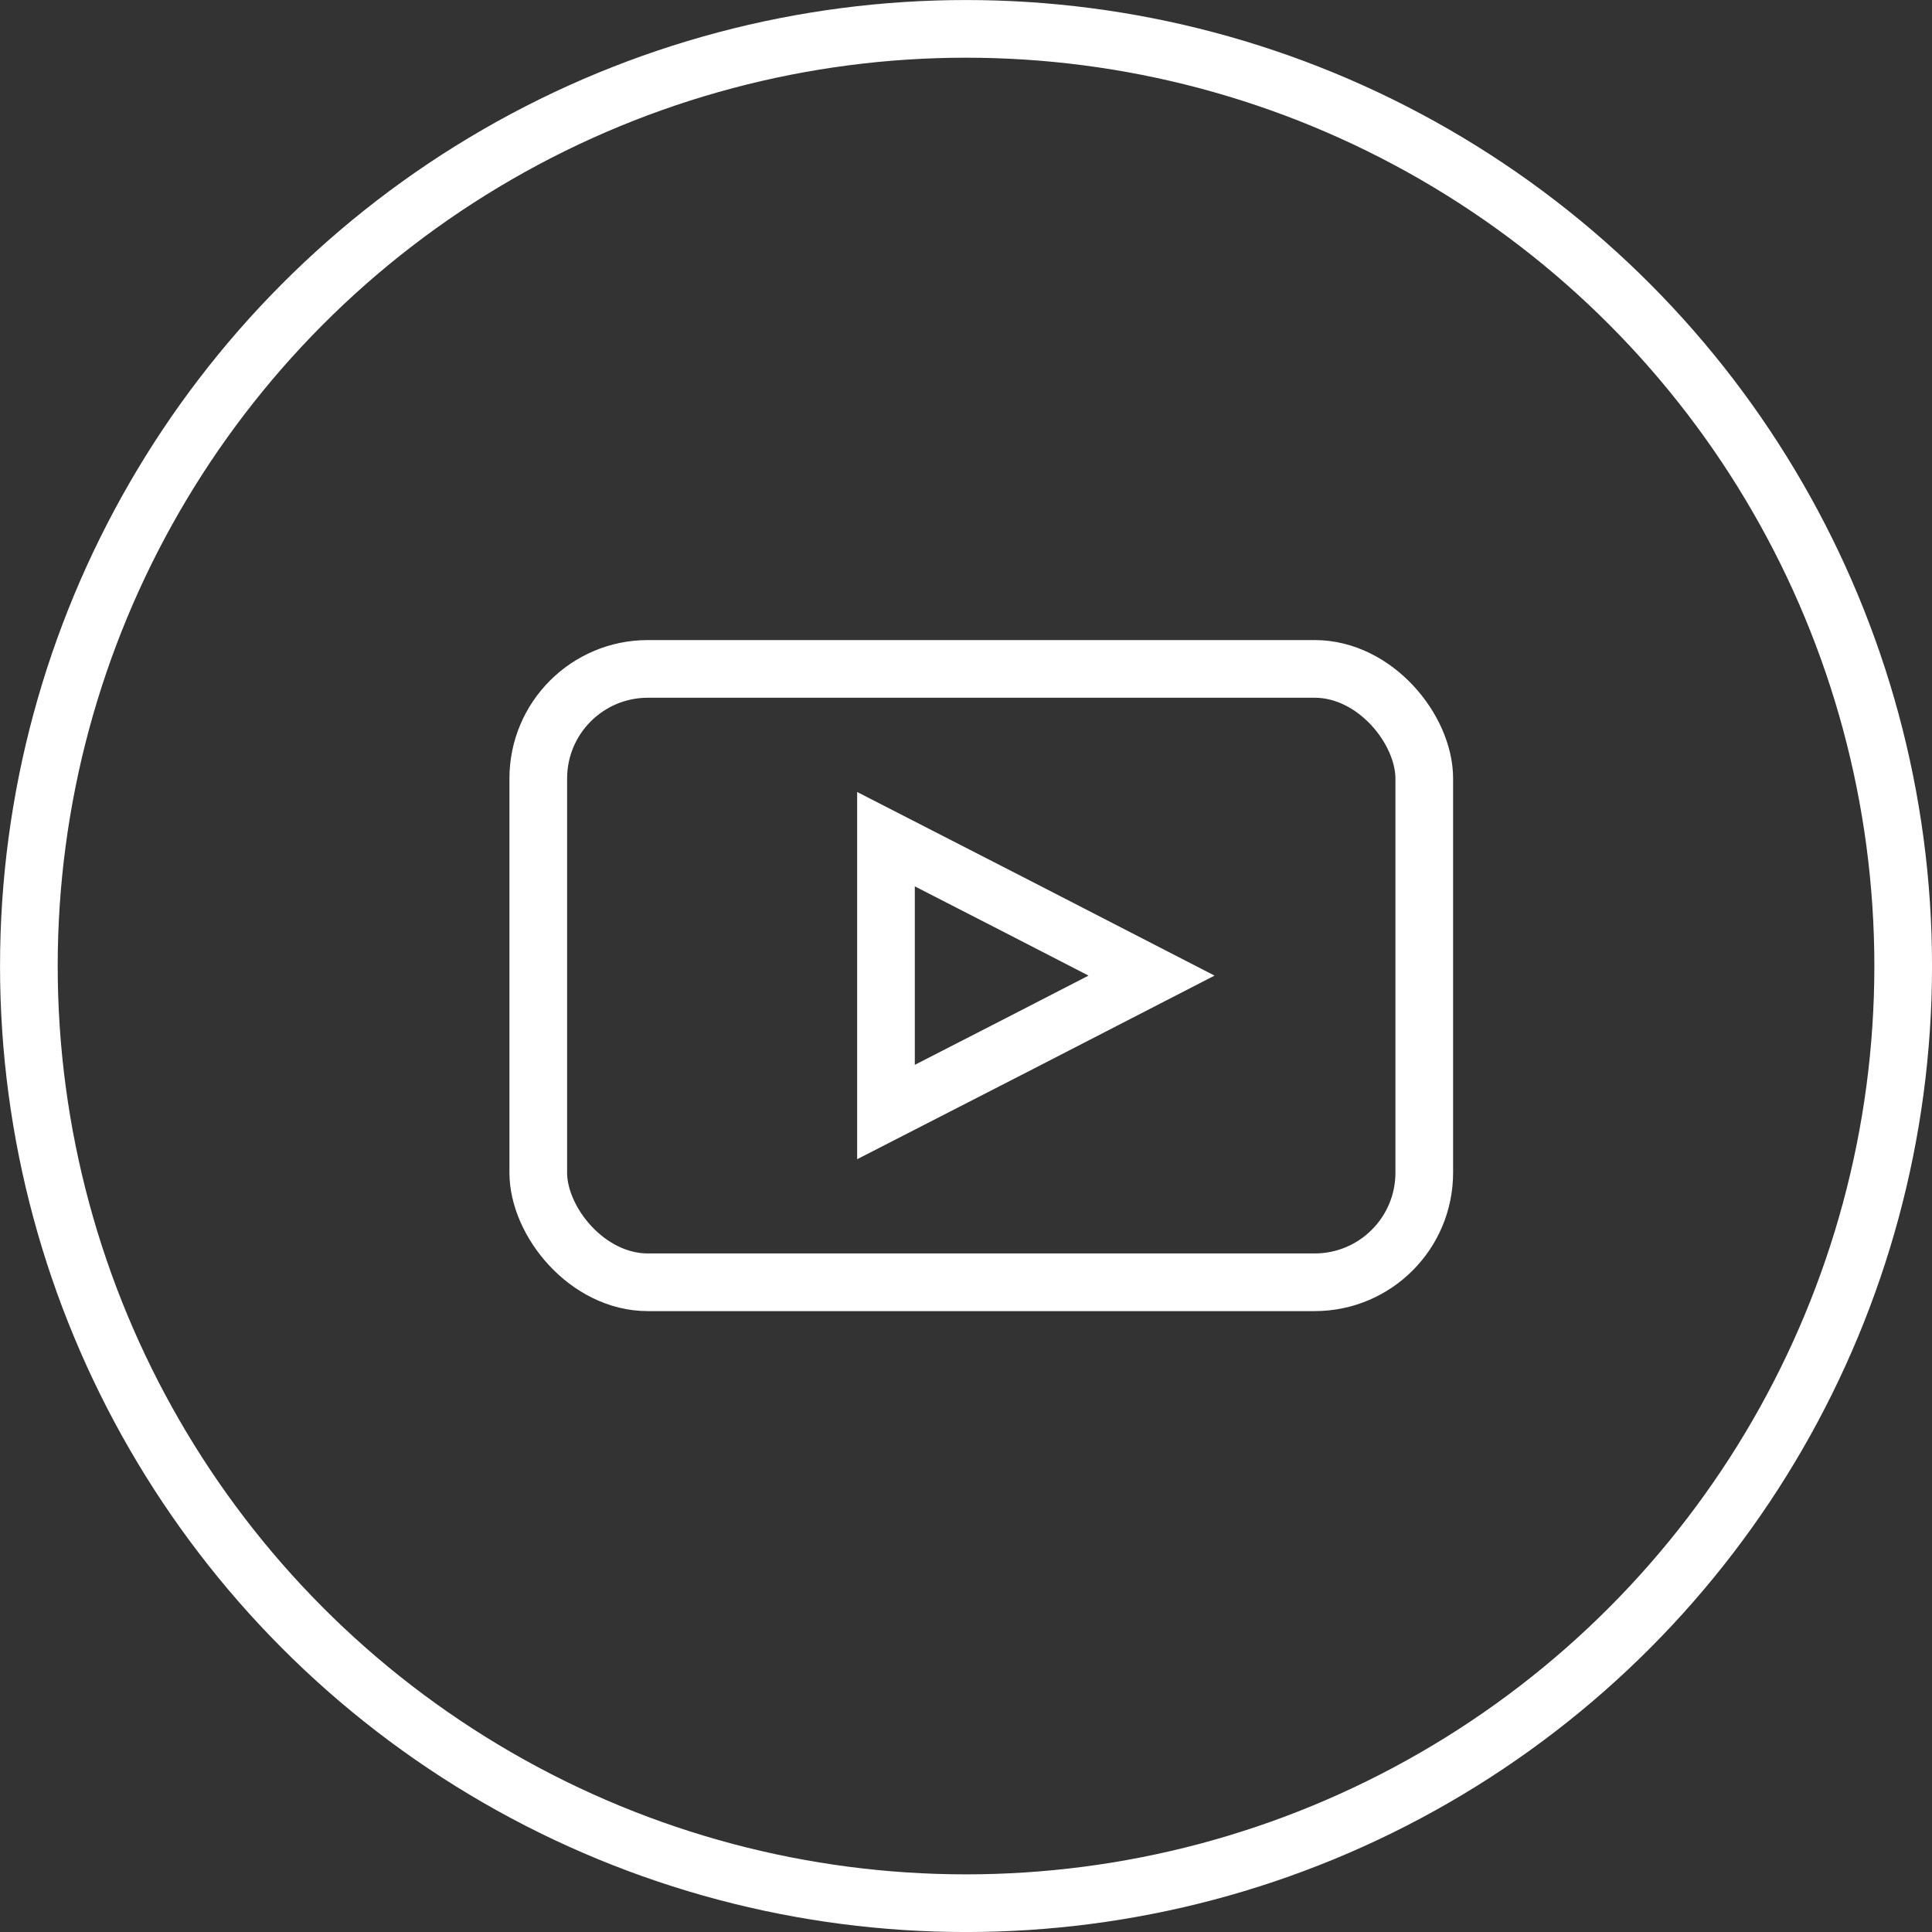 <?xml version="1.0" encoding="UTF-8"?>
<svg xmlns="http://www.w3.org/2000/svg" width="67" height="67" viewBox="0 0 67 67">
  <rect x="0" y="0" width="67" height="67" fill="#333333" stroke="none"/>
  <g id="instagram" transform="translate(21.441 21.224)">
    <g id="youtube-" transform="translate(-15.181 -17.524)">
      <g id="Ellipse_54" data-name="Ellipse 54" transform="translate(-6.259 -3.699)" fill="none" stroke="#fff" stroke-width="2">
        <circle cx="33.5" cy="33.5" r="33.5" stroke="none"></circle>
        <circle cx="33.5" cy="33.5" r="32.5" fill="none"></circle>
      </g>
      <path id="Path_23798" data-name="Path 23798" d="M39.7,33.084,35.1,35.452l-4.609,2.363V28.353L35.1,30.716Z" transform="translate(-6.026 -2.951)" fill="none" stroke="#fff" stroke-miterlimit="10" stroke-width="2"></path>
      <rect id="Rectangle_4916" data-name="Rectangle 4916" width="30.725" height="21.271" rx="3.8" transform="translate(12.407 19.497)" fill="none" stroke="#fff" stroke-miterlimit="10" stroke-width="2"></rect>
    </g>
  </g>
</svg>
